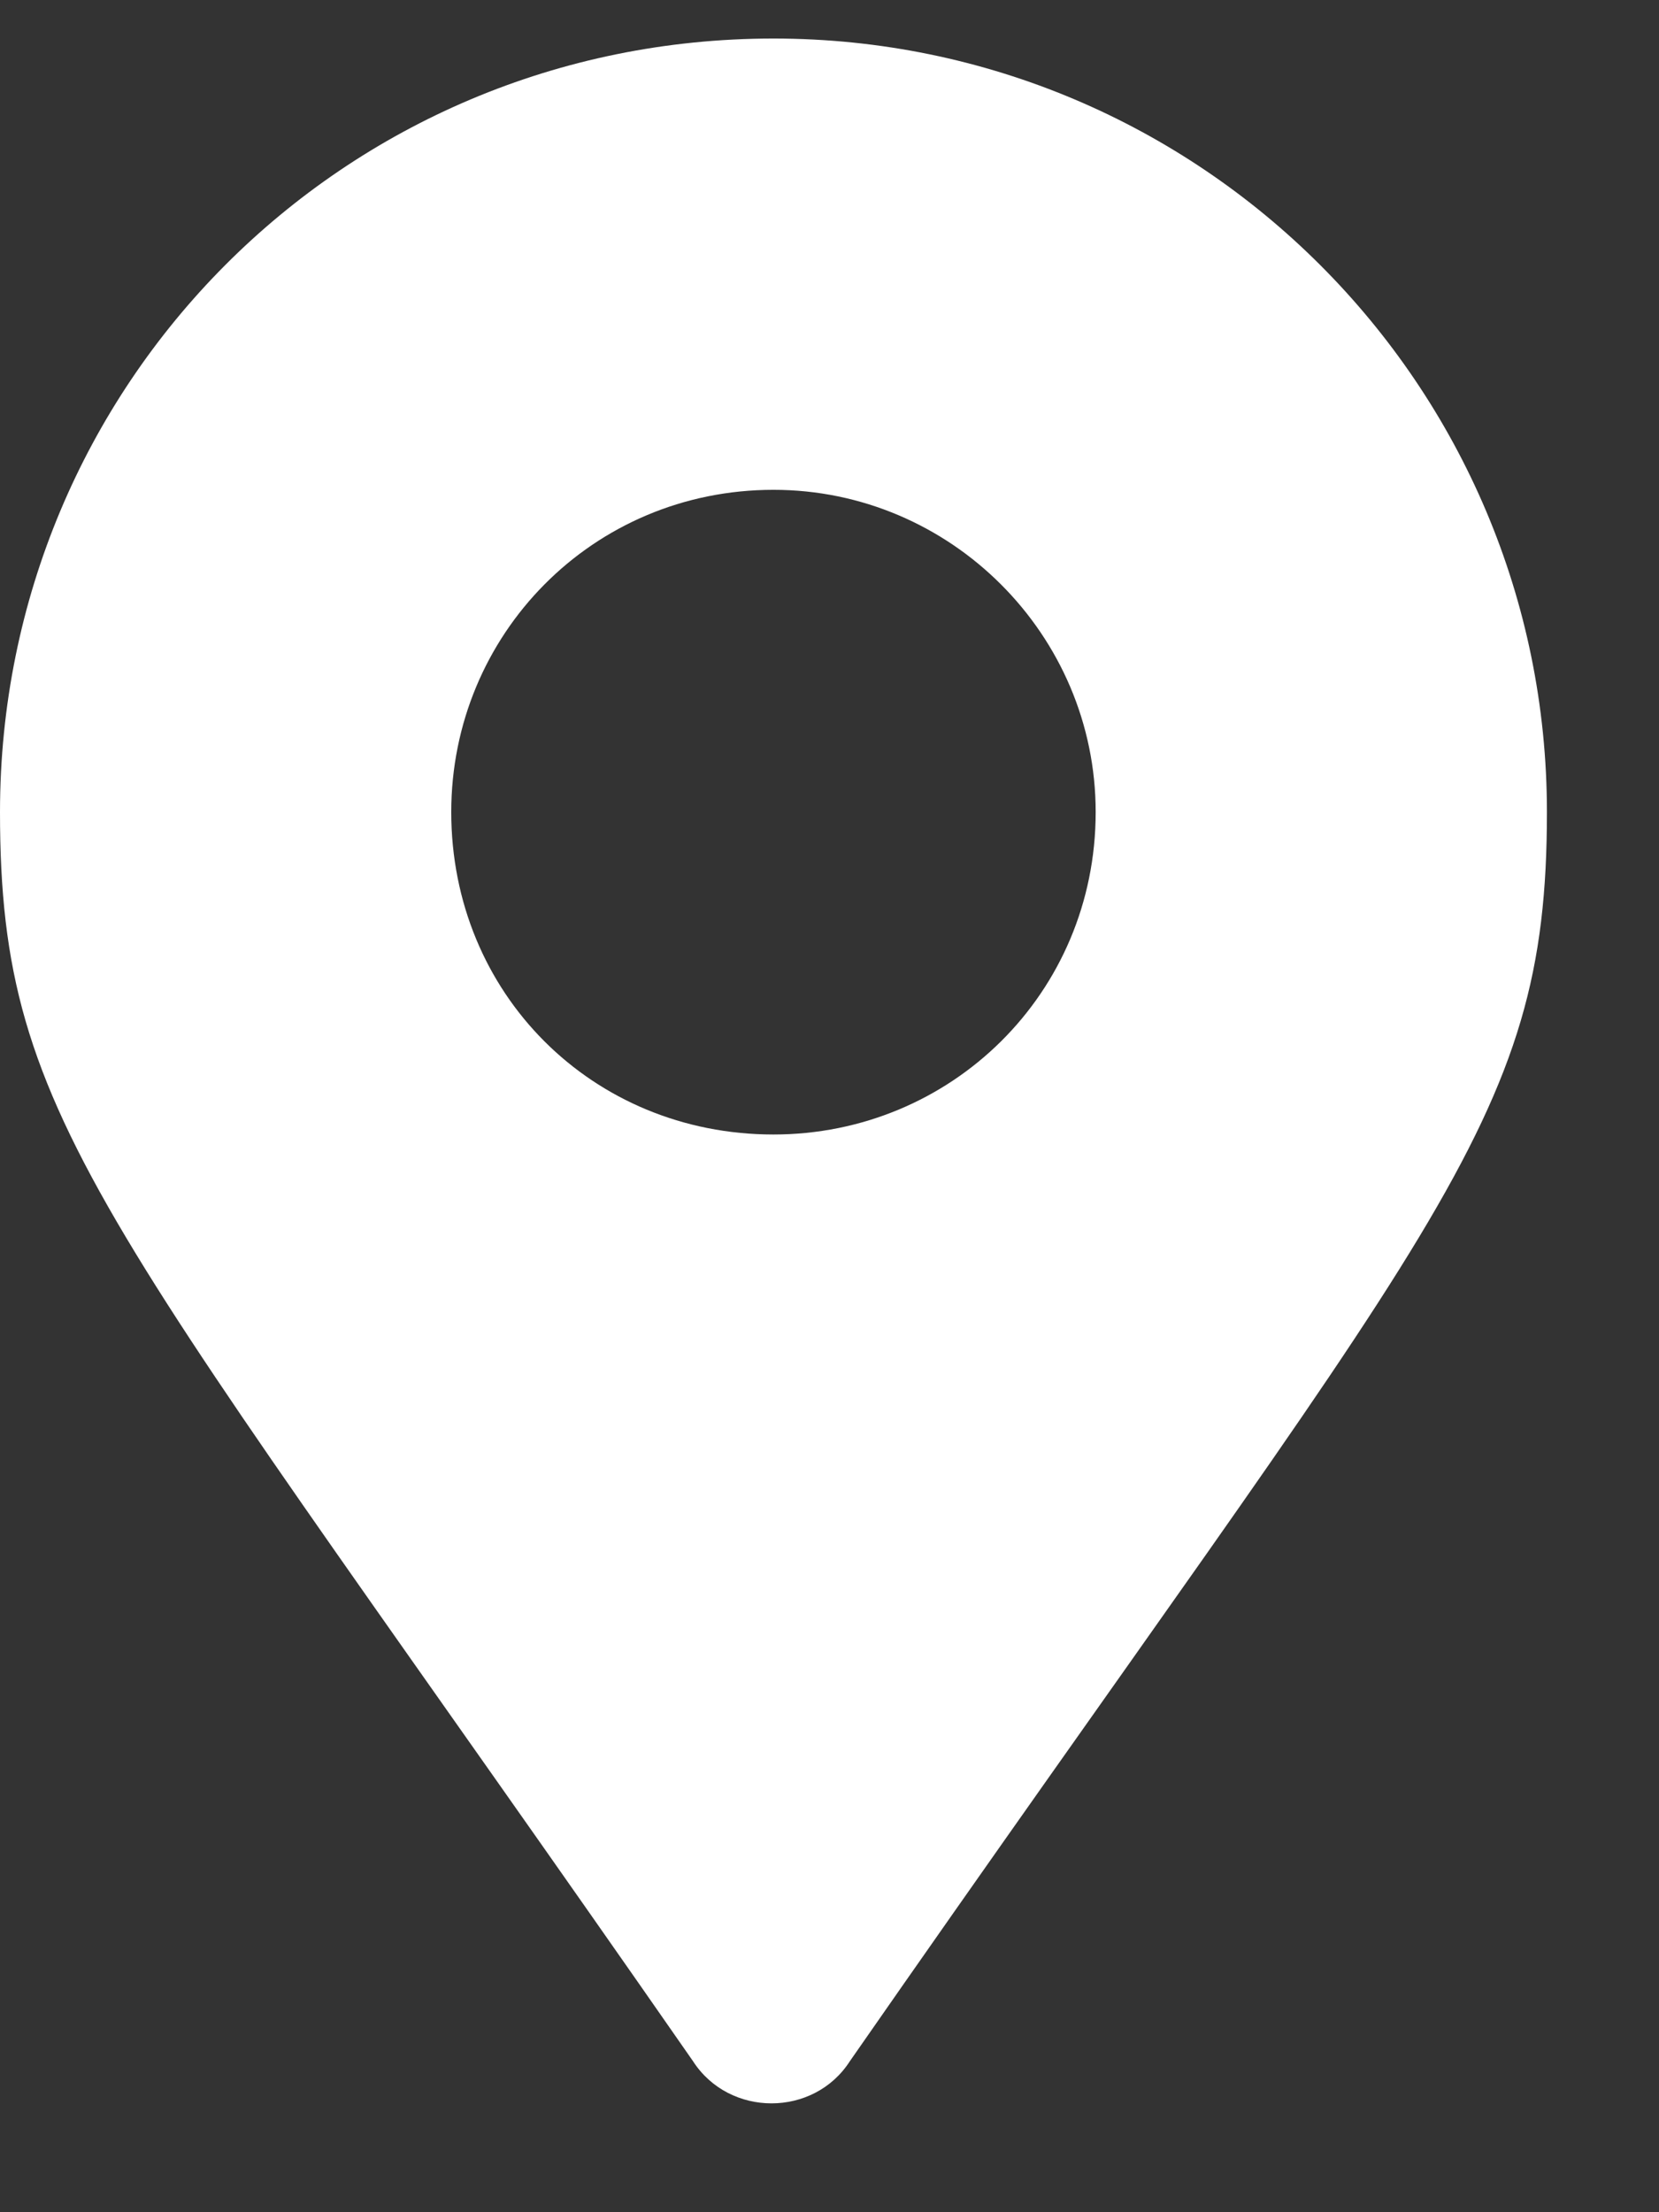<svg width="9" height="12" viewBox="0 0 9 12" fill="none" xmlns="http://www.w3.org/2000/svg">
<rect x="0" y="0" width="9" height="12" fill="#333333" stroke="none"/>
<path d="M3.759 11.18C0.568 6.591 0 6.11 0 4.405C0 2.089 1.858 0.209 4.196 0.209C6.513 0.209 8.392 2.089 8.392 4.405C8.392 6.11 7.802 6.591 4.611 11.18C4.415 11.486 3.956 11.486 3.759 11.18ZM4.196 6.154C5.158 6.154 5.944 5.389 5.944 4.405C5.944 3.444 5.158 2.657 4.196 2.657C3.213 2.657 2.448 3.444 2.448 4.405C2.448 5.389 3.213 6.154 4.196 6.154Z" fill="white"/>
</svg>
